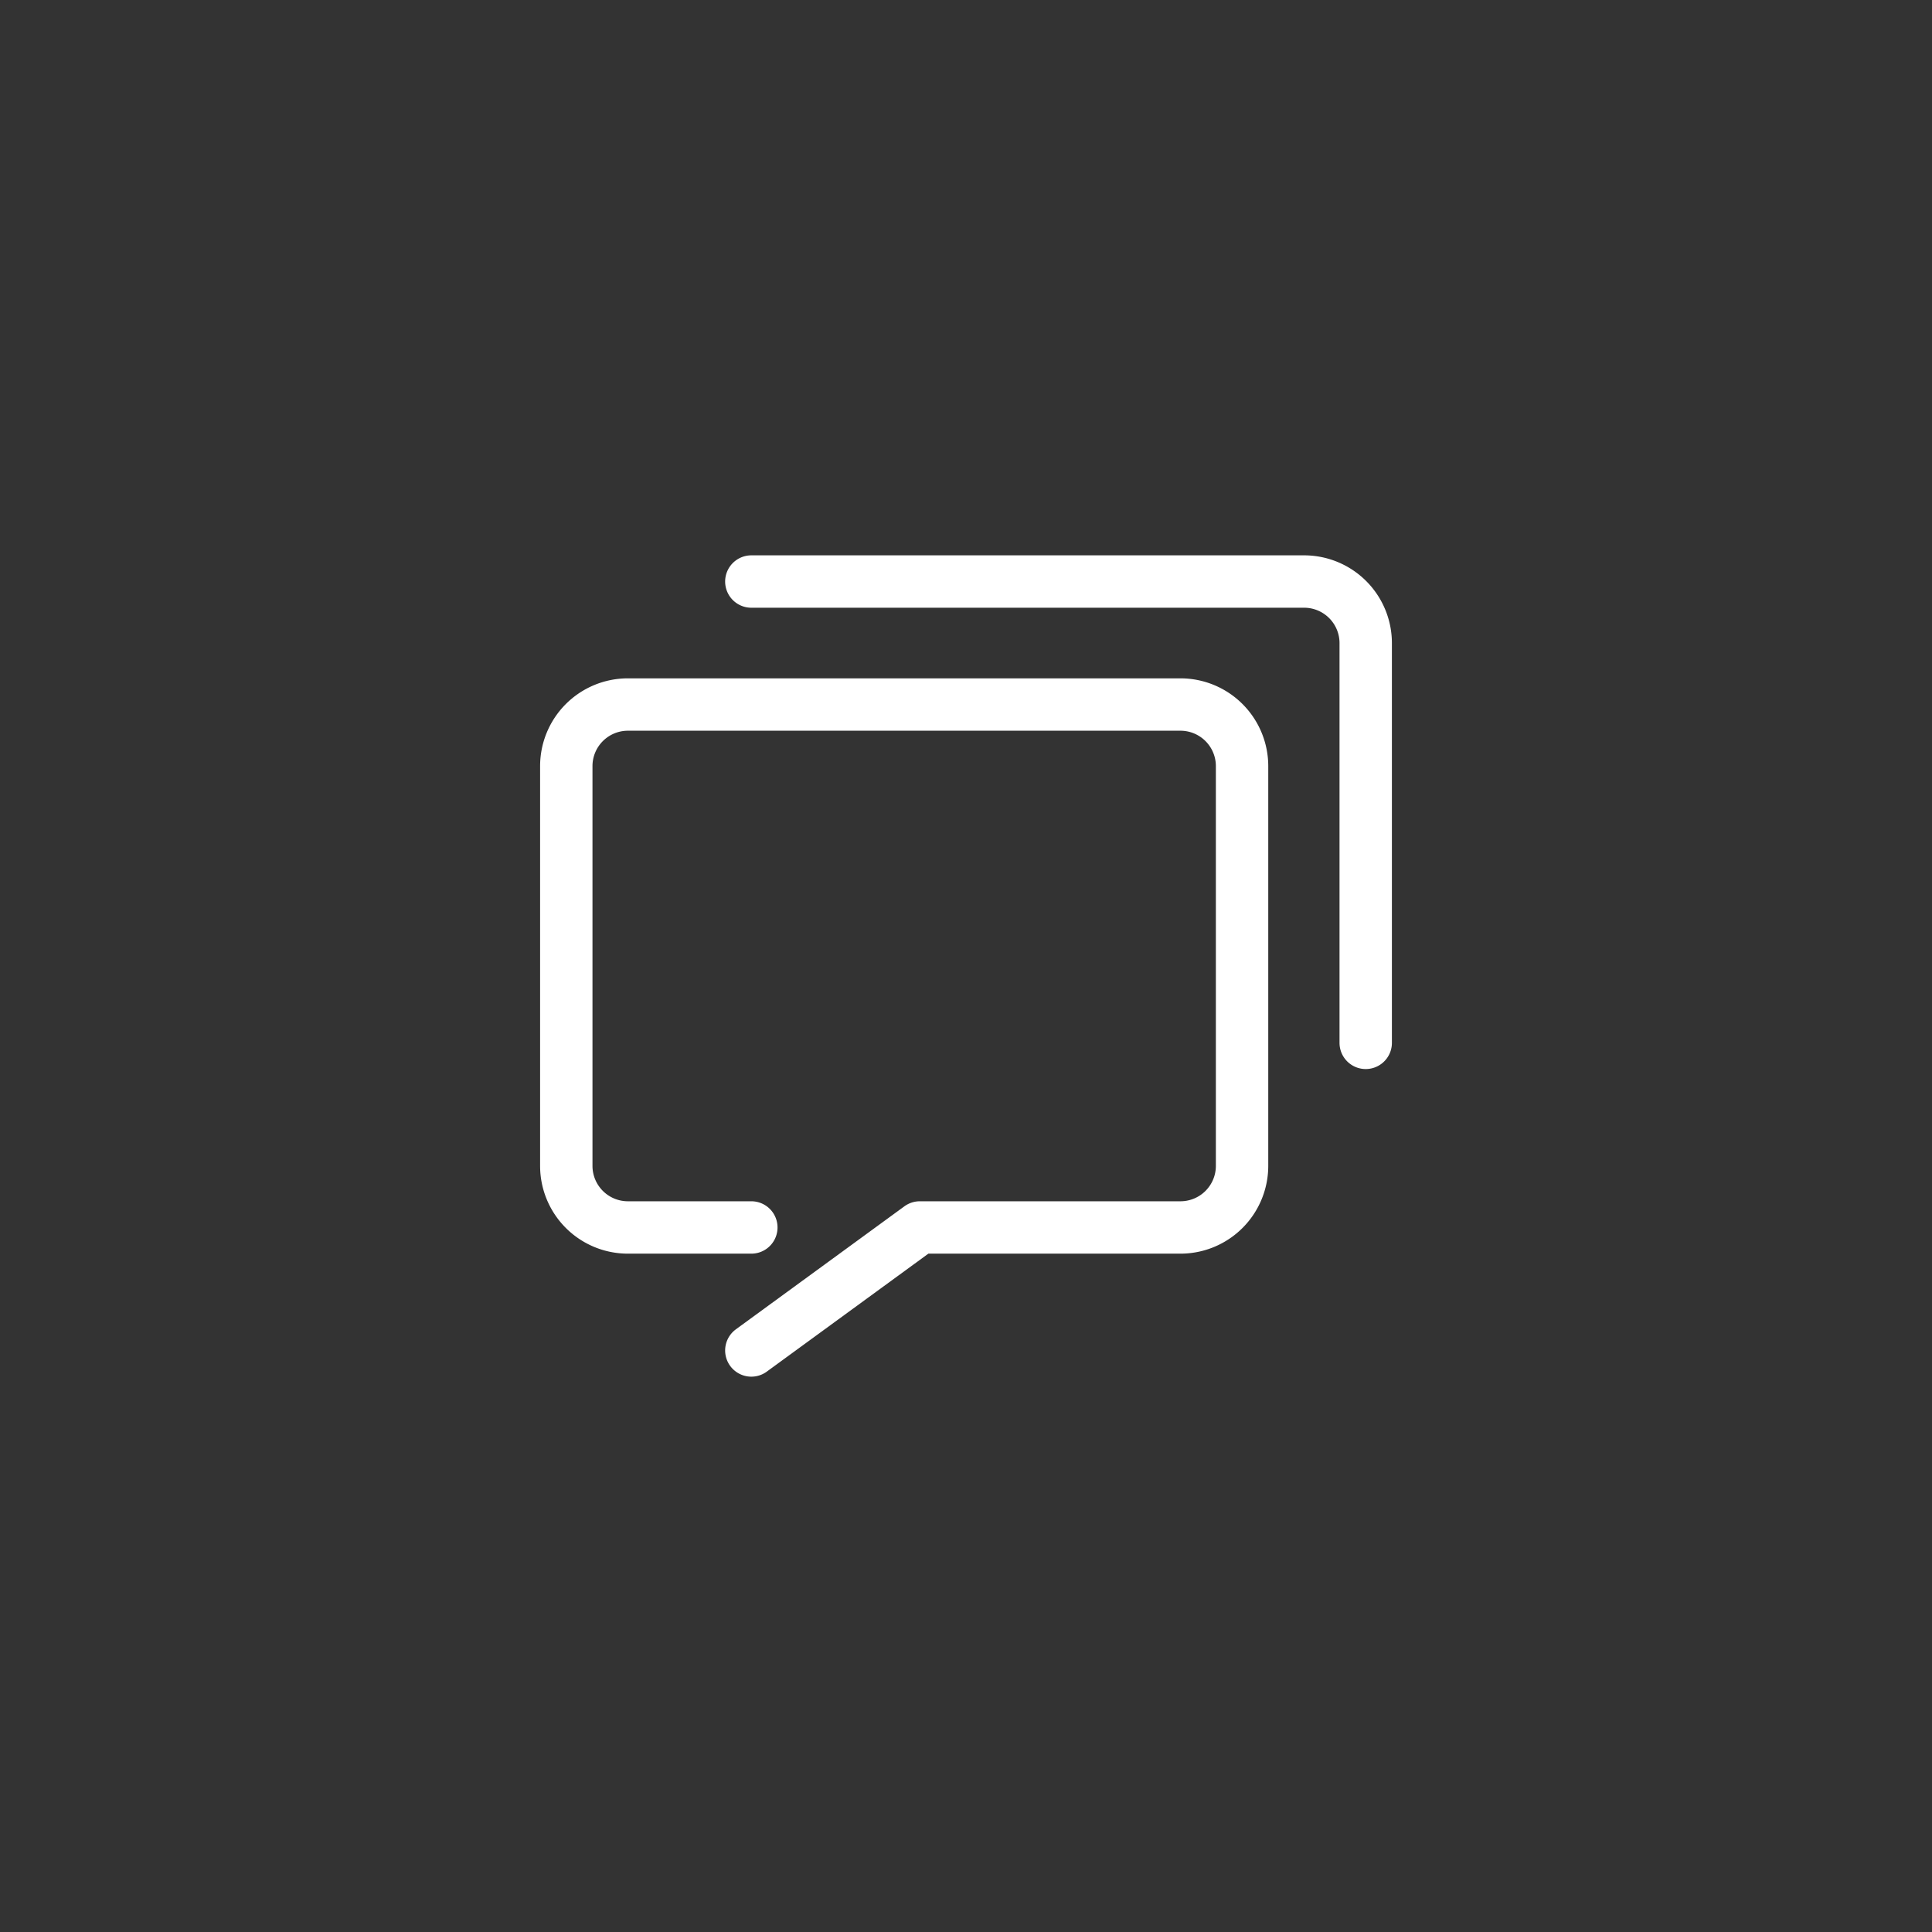 <svg id="图层_1" data-name="图层 1" xmlns="http://www.w3.org/2000/svg" viewBox="0 0 90 90"><rect x="0" y="0" width="90" height="90" fill="#333333" stroke="none"/><defs><style>.cls-1{fill:none;stroke:#fff;stroke-linecap:round;stroke-linejoin:round;stroke-width:2.44px;}</style></defs><path class="cls-1" d="M35,57.18H29.24a2.87,2.87,0,0,1-2.86-2.87V35.69a2.87,2.87,0,0,1,2.86-2.87H55a2.87,2.87,0,0,1,2.86,2.87V54.31A2.87,2.87,0,0,1,55,57.18H42.85L35,62.91"/><path class="cls-1" d="M35,27.09H60.76A2.87,2.87,0,0,1,63.62,30V48.58"/></svg>